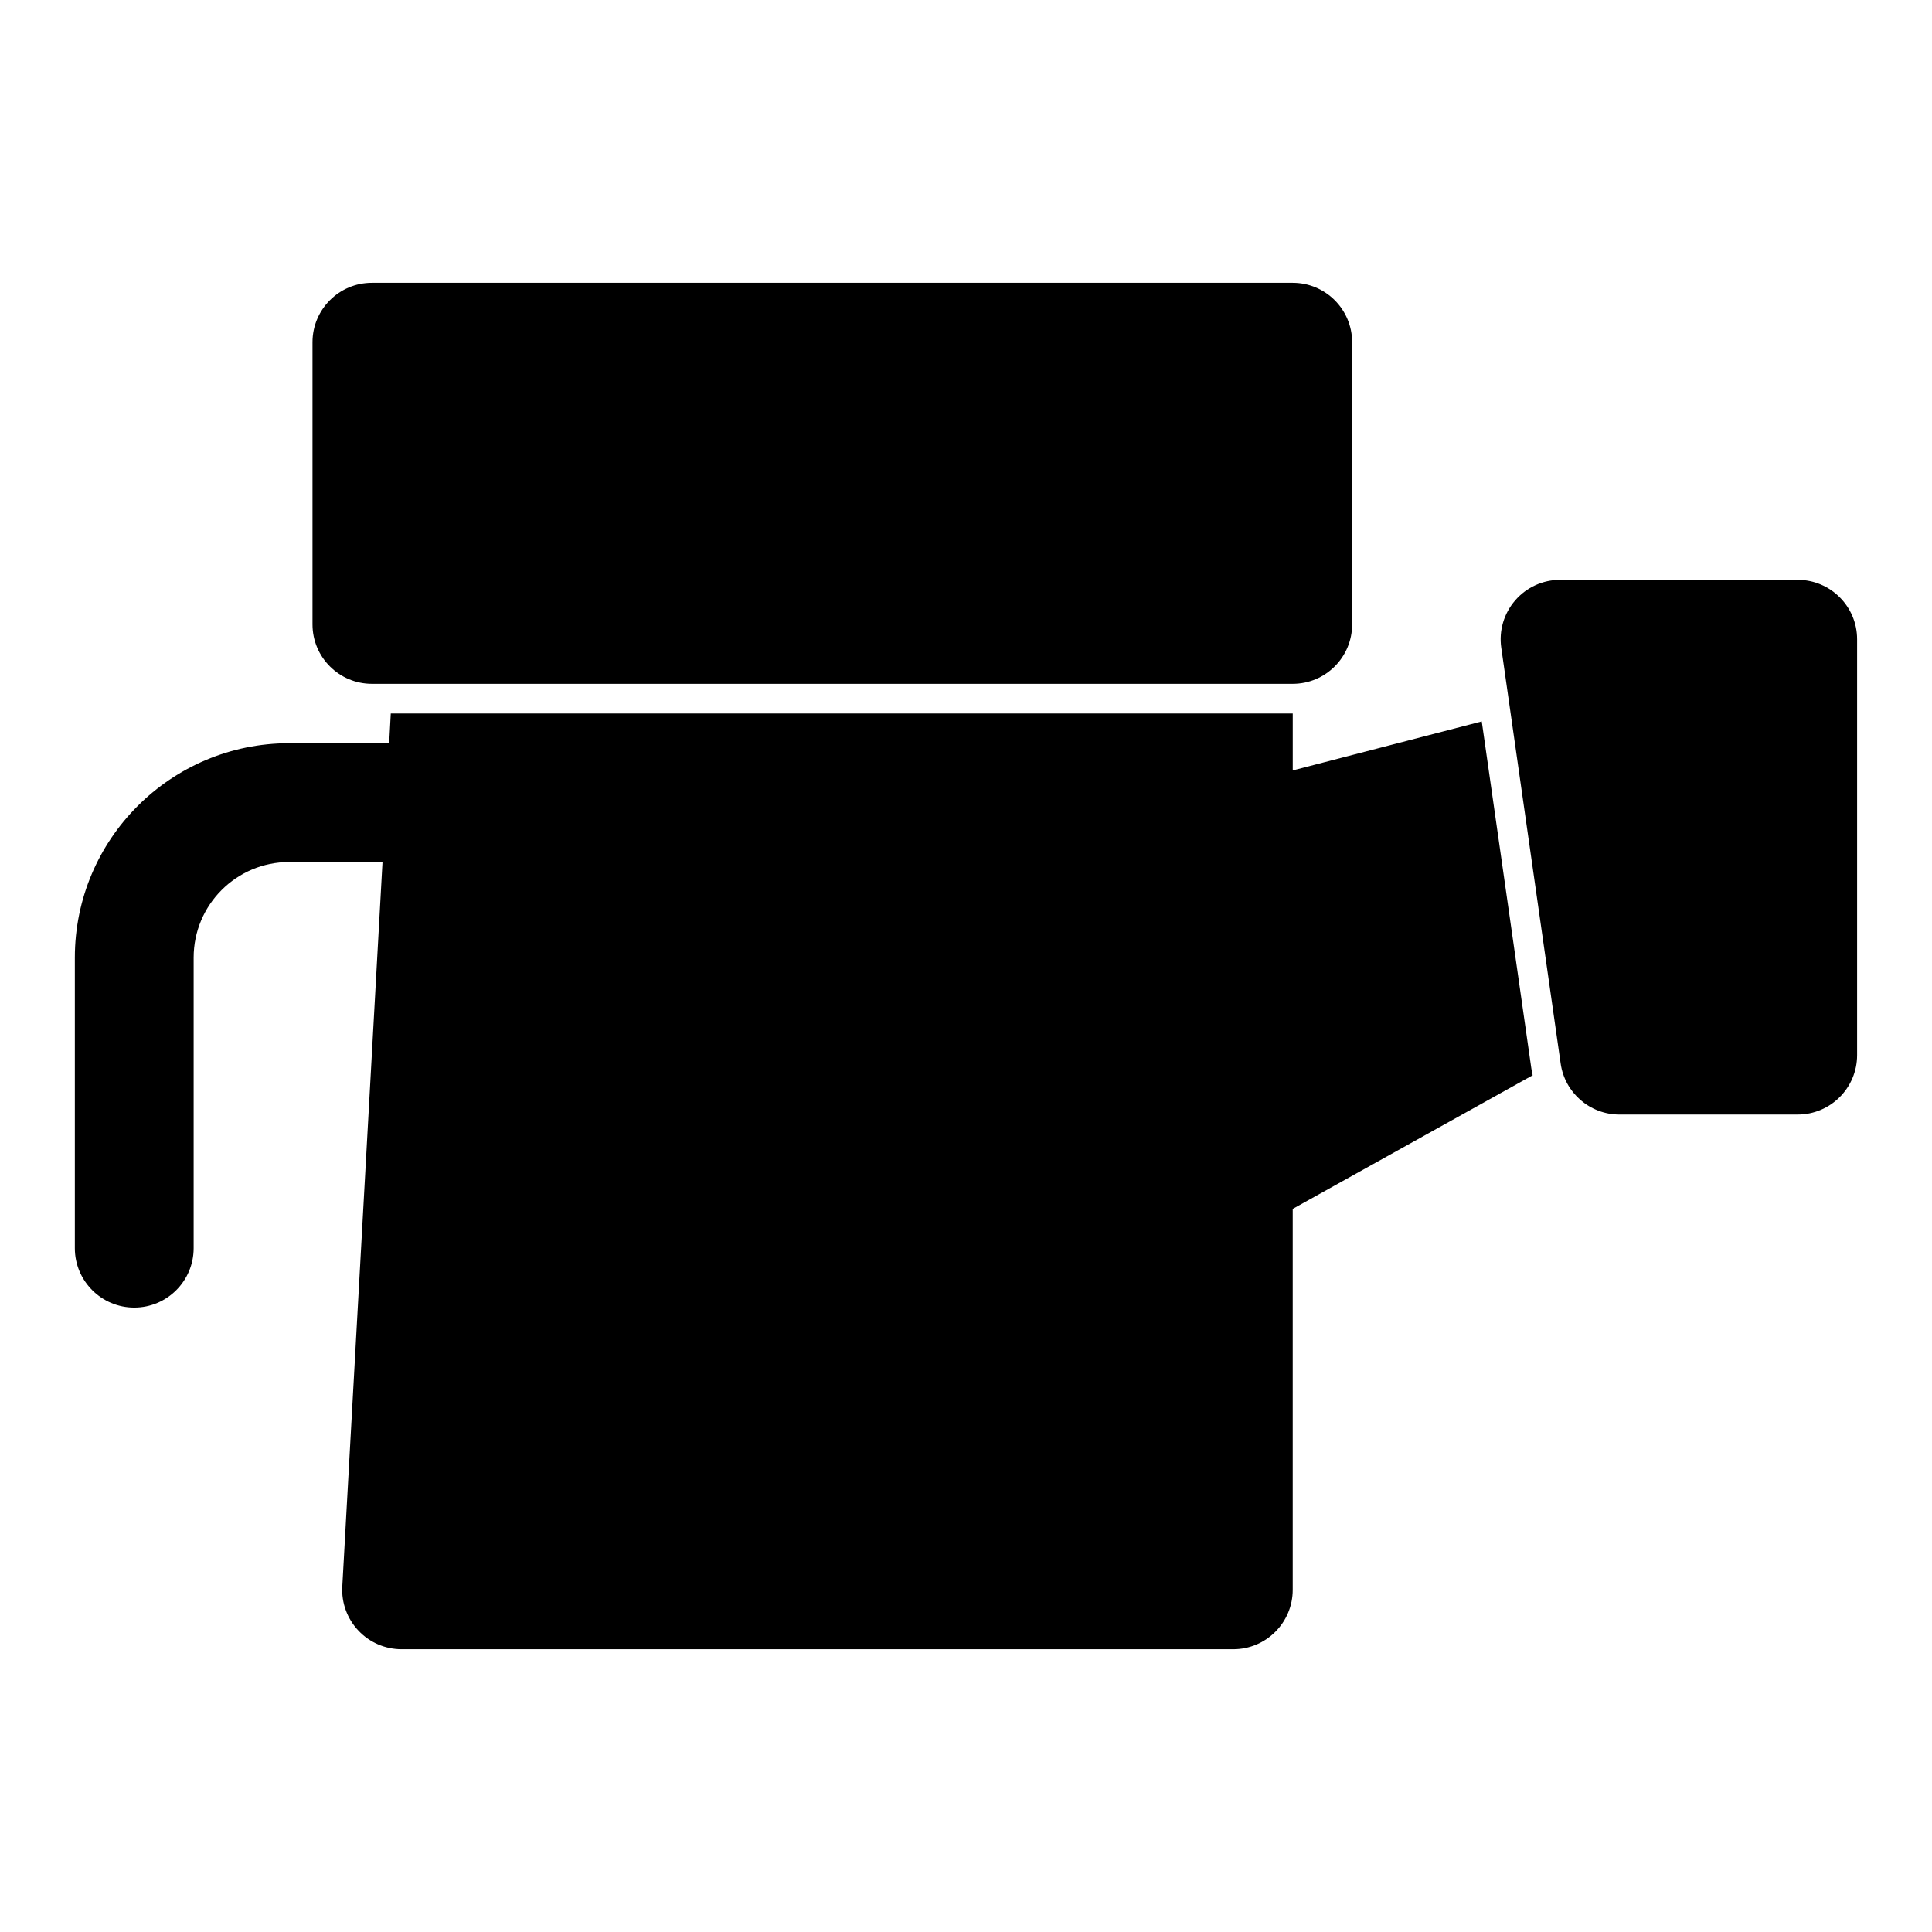 <?xml version="1.0" encoding="UTF-8"?>
<!-- Uploaded to: ICON Repo, www.iconrepo.com, Generator: ICON Repo Mixer Tools -->
<svg fill="#000000" width="800px" height="800px" version="1.1" viewBox="144 144 512 512" xmlns="http://www.w3.org/2000/svg">
 <path d="m486.59 348.17v-15.082h-239.03l-0.426 7.871h-26.48c-31.379 0-56.82 25.441-56.82 56.82v77.004c0 8.691 7.055 15.742 15.742 15.742 8.691 0 15.742-7.055 15.742-15.742v-77.004c0-13.996 11.336-25.332 25.332-25.332h24.719l-10.66 192c-0.25 4.312 1.309 8.551 4.281 11.684 2.961 3.148 7.102 4.93 11.43 4.93h220.42c8.691 0 15.742-7.055 15.742-15.742v-100.95l63.59-35.41c-0.156-0.66-0.285-1.324-0.379-2l-13.113-91.773-50.098 12.988zm133.82 91.191c8.691 0 15.742-7.055 15.742-15.742v-110.21c0-8.691-7.055-15.742-15.742-15.742h-62.977c-4.566 0-8.91 1.984-11.887 5.434-2.992 3.449-4.344 8.016-3.699 12.531l15.742 110.21c1.102 7.762 7.746 13.523 15.586 13.523h47.23zm-118.08-204.67c0-8.691-7.055-15.742-15.742-15.742h-244.03c-8.691 0-15.742 7.055-15.742 15.742v74.785c0 8.691 7.055 15.742 15.742 15.742h244.03c8.691 0 15.742-7.055 15.742-15.742z" fill-rule="evenodd"/>
</svg>